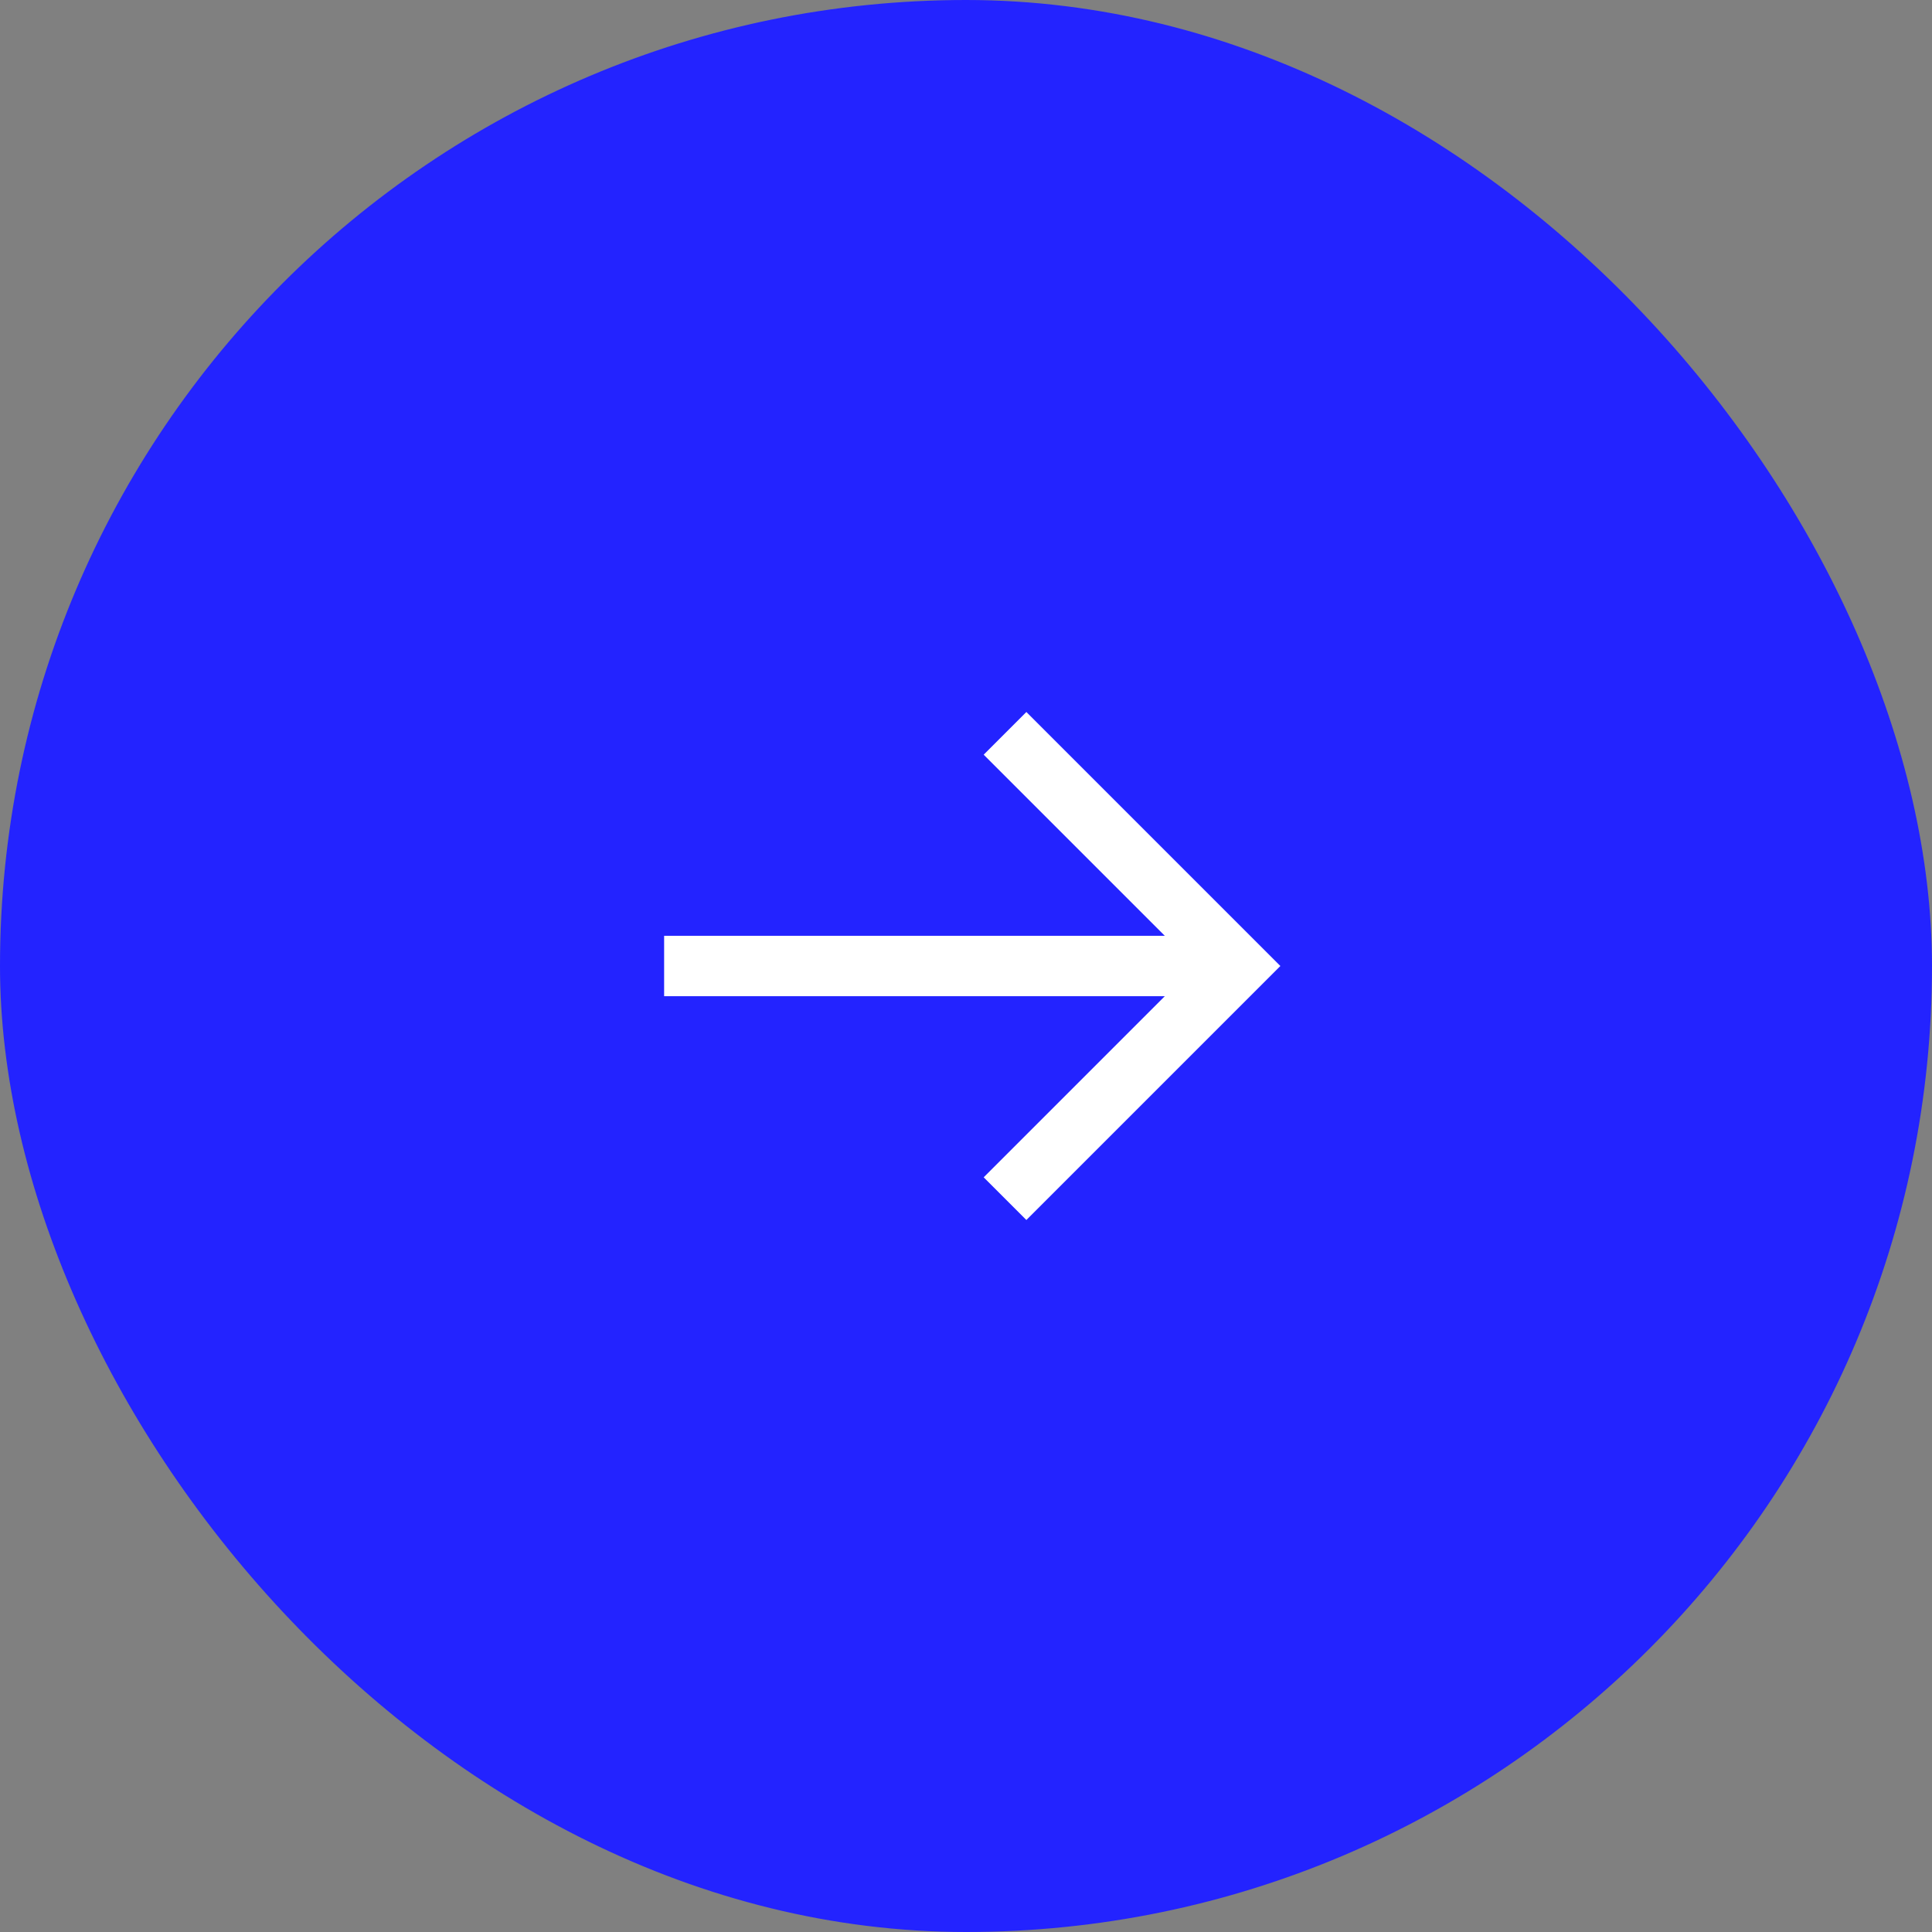 <svg width="64" height="64" viewBox="0 0 64 64" fill="none" xmlns="http://www.w3.org/2000/svg"><rect x="0" y="0" width="64" height="64" fill="#808080" stroke="none"/><rect x="0.75" y="0.75" width="62.5" height="62.5" rx="31.25" fill="#2323FF"/><rect x="0.75" y="0.75" width="62.5" height="62.5" rx="31.25" stroke="#2323FF" stroke-width="1.5"/><path d="M42.414 32L34 40.414L32.586 39L38.586 33H22V31H38.586L32.586 25L34 23.586L42.414 32Z" fill="white"/></svg>
